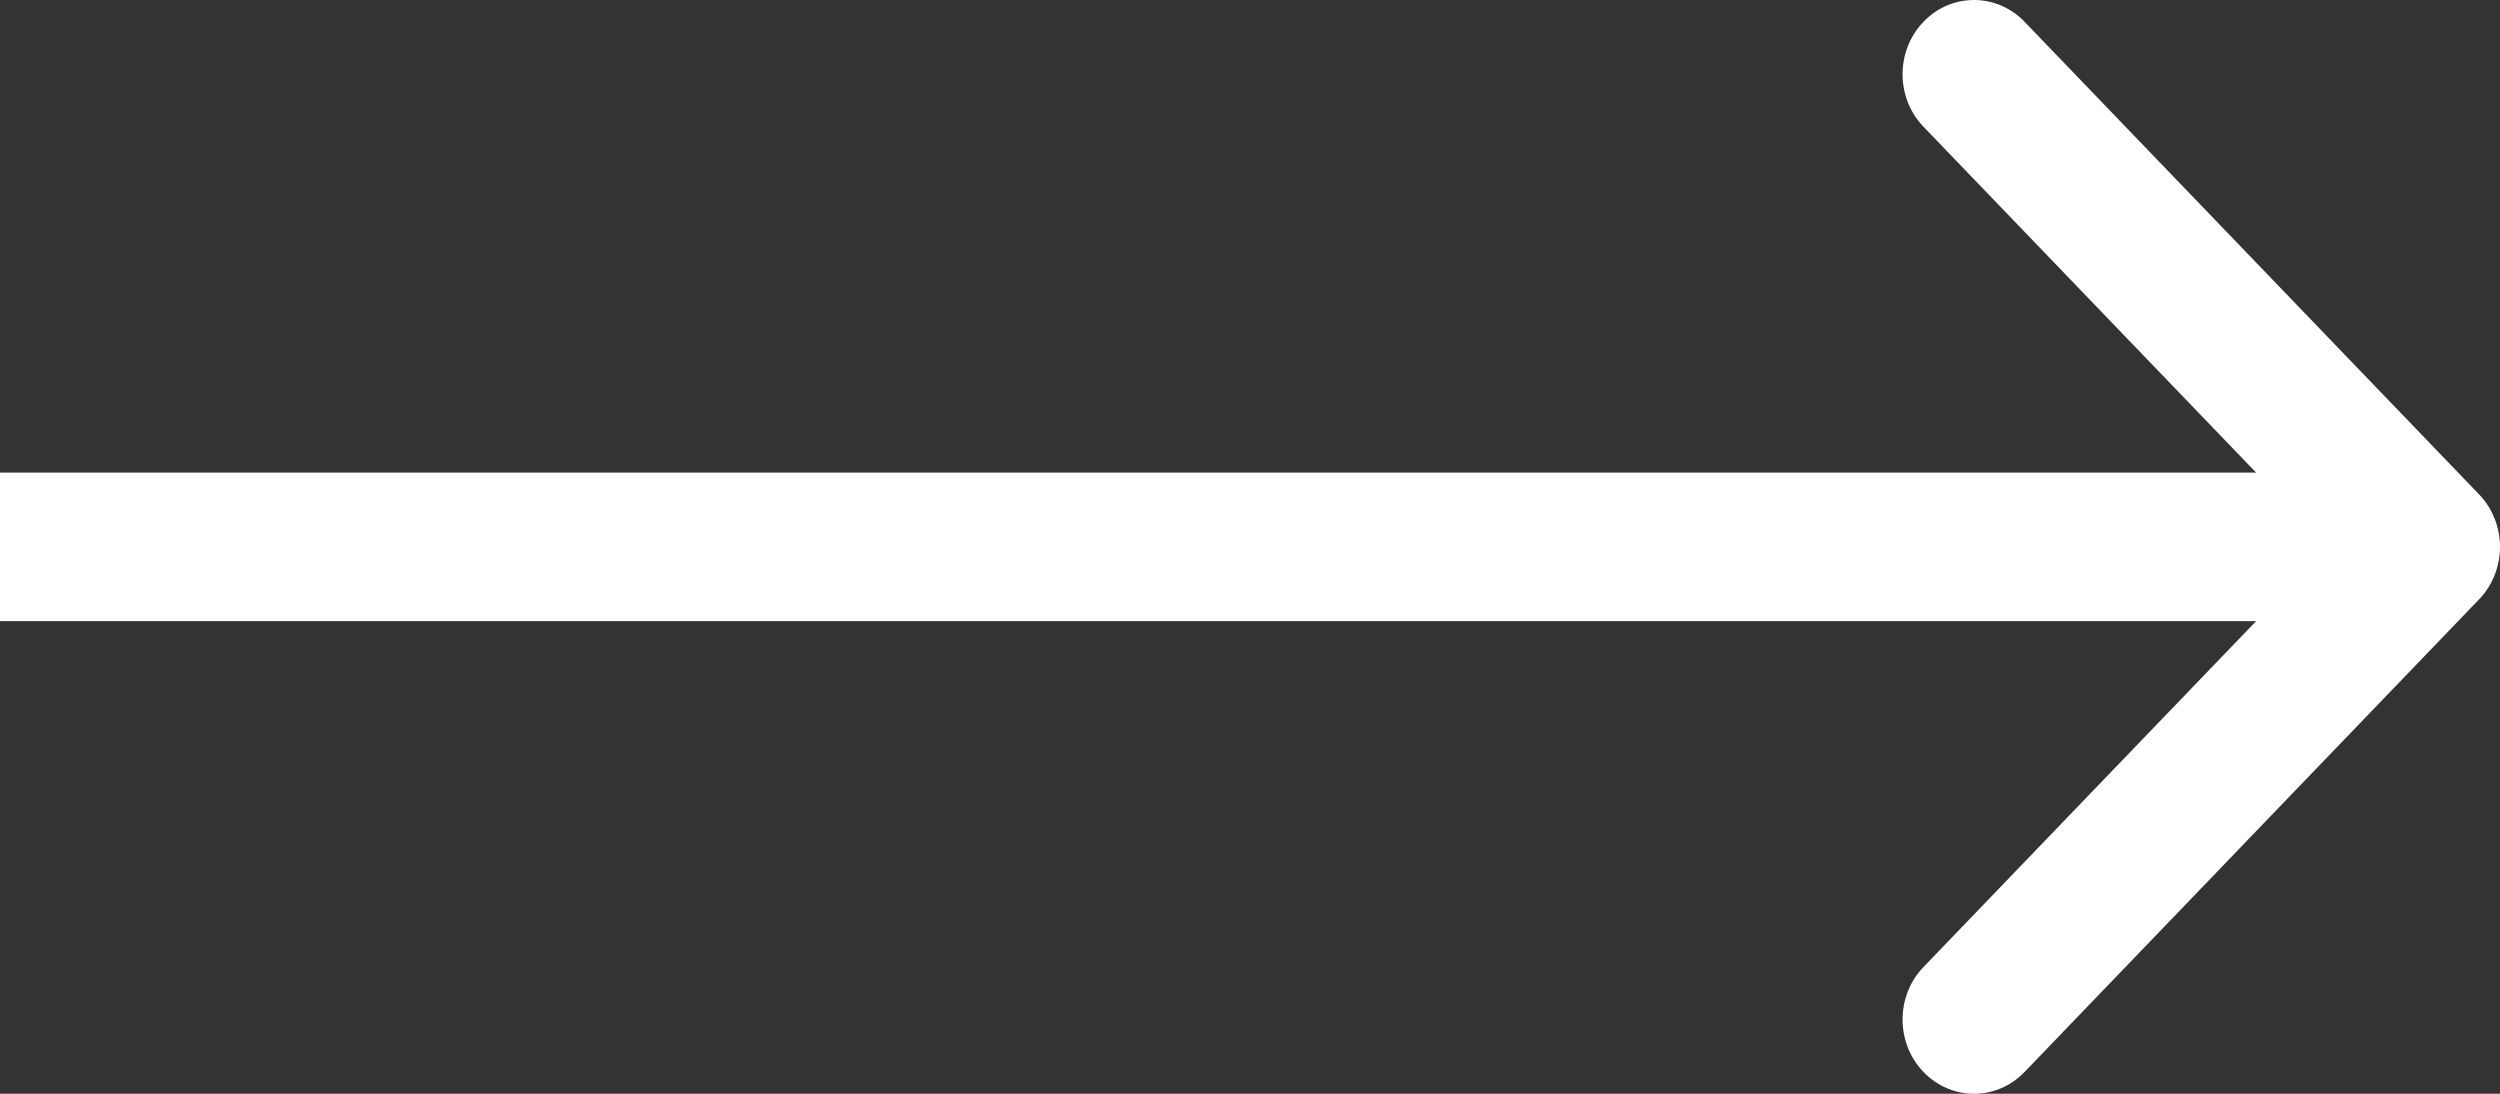 <?xml version="1.0" encoding="UTF-8"?> <svg xmlns="http://www.w3.org/2000/svg" width="64" height="28" viewBox="0 0 64 28" fill="none"><rect x="0" y="0" width="64" height="28" fill="#333333" stroke="none"/> <path fill-rule="evenodd" clip-rule="evenodd" d="M51.828 0.557L63.464 12.656C64.178 13.398 64.178 14.602 63.464 15.344L51.828 27.443C51.113 28.186 49.956 28.186 49.242 27.443C48.527 26.701 48.527 25.497 49.242 24.755L57.757 15.901H0V12.099H57.757L49.242 3.245C48.527 2.503 48.527 1.299 49.242 0.557C49.956 -0.186 51.113 -0.186 51.828 0.557Z" fill="white"></path> </svg> 